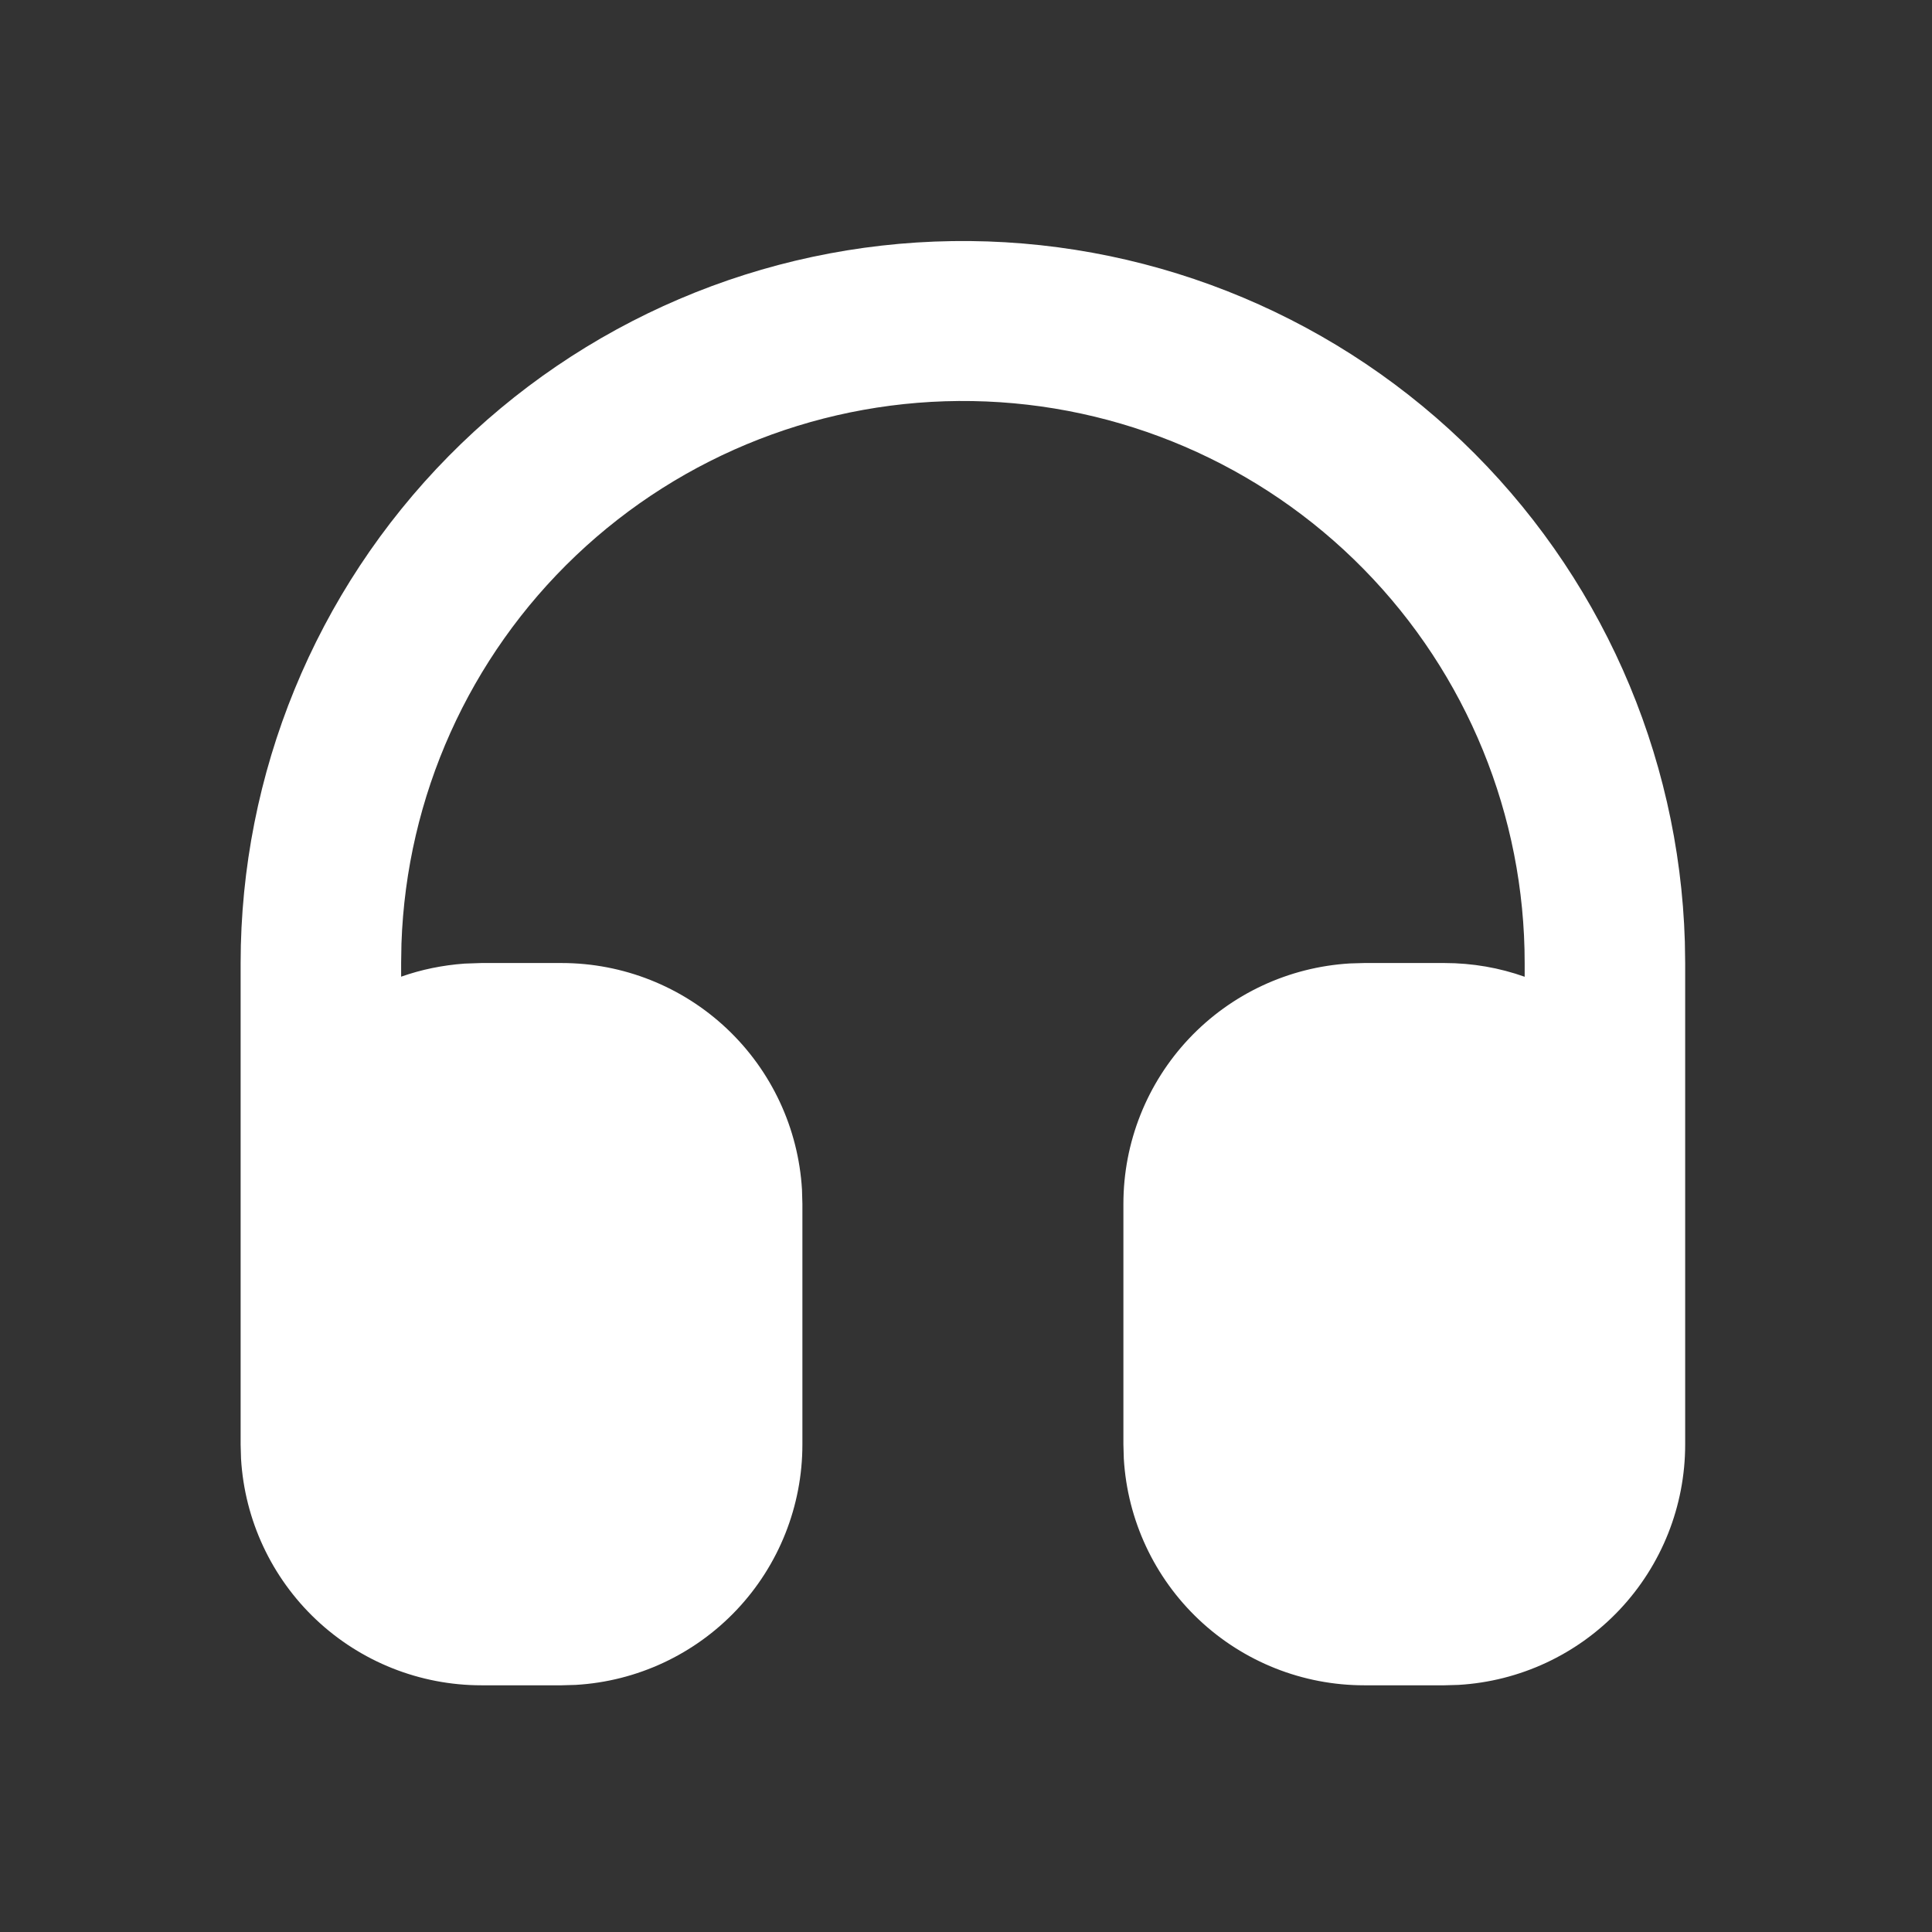 <?xml version="1.0" encoding="UTF-8"?> <svg xmlns="http://www.w3.org/2000/svg" width="91" height="91" viewBox="0 0 91 91" fill="none"><rect x="0" y="0" width="91" height="91" fill="#333333" stroke="none"/><path d="M79.374 68.04C79.374 70.933 78.269 73.716 76.285 75.82C74.3 77.925 71.587 79.192 68.699 79.361L68.034 79.38H64.254C61.361 79.38 58.578 78.275 56.474 76.291C54.369 74.306 53.103 71.593 52.933 68.705L52.914 68.04V56.7C52.914 53.808 54.019 51.024 56.003 48.92C57.988 46.815 60.701 45.549 63.589 45.379L64.254 45.36H68.034C69.361 45.36 70.635 45.587 71.814 46.007V45.36C71.817 38.419 69.093 31.754 64.228 26.803C59.364 21.852 52.748 19.01 45.808 18.891C38.867 18.772 32.158 21.385 27.127 26.167C22.095 30.948 19.144 37.516 18.909 44.453L18.894 45.36V46.003C19.844 45.668 20.841 45.462 21.884 45.387L22.674 45.36H26.454C29.346 45.36 32.13 46.465 34.234 48.45C36.339 50.434 37.605 53.147 37.775 56.035L37.794 56.7V68.04C37.794 70.933 36.689 73.716 34.705 75.82C32.72 77.925 30.007 79.192 27.119 79.361L26.454 79.38H22.674C19.782 79.38 16.998 78.275 14.894 76.291C12.789 74.306 11.523 71.593 11.353 68.705L11.334 68.04V45.36C11.337 36.426 14.854 27.852 21.126 21.49C27.398 15.128 35.92 11.488 44.853 11.356C53.786 11.225 62.412 14.612 68.868 20.787C75.324 26.962 79.093 35.429 79.359 44.358L79.374 45.36V68.04Z" fill="white"></path></svg> 